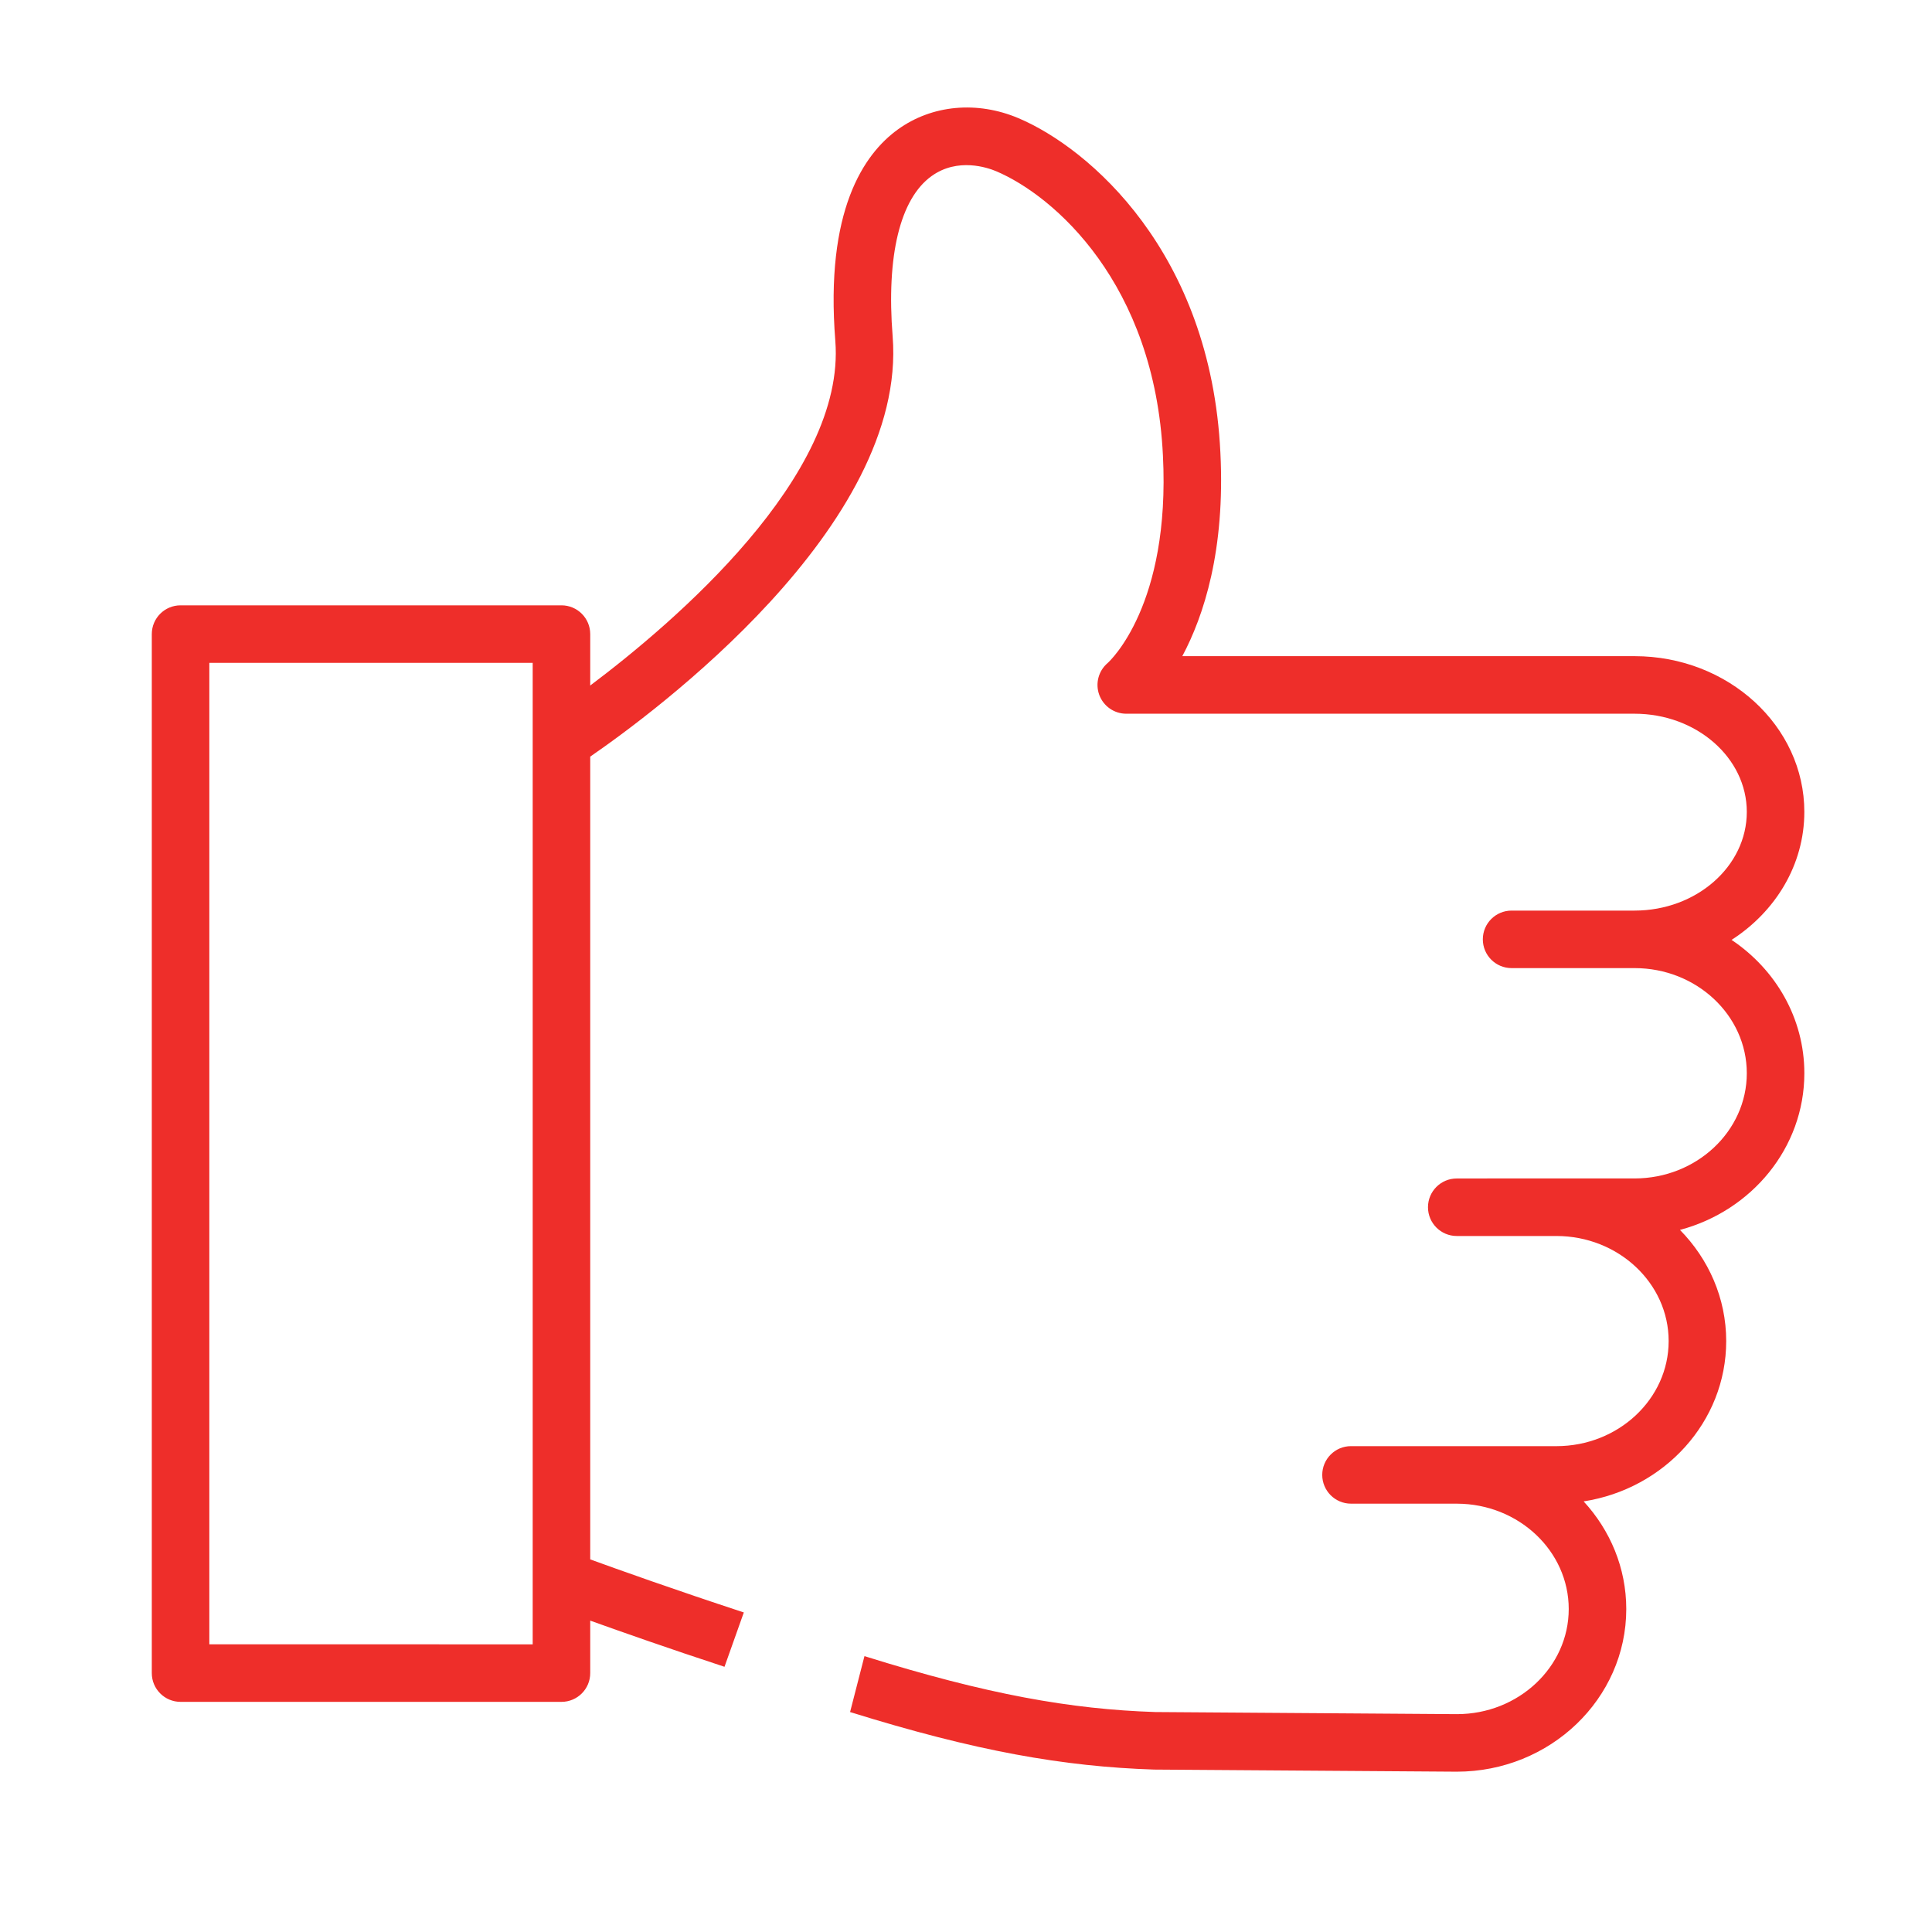 <?xml version="1.0" encoding="UTF-8"?> <svg xmlns="http://www.w3.org/2000/svg" width="100" height="100" viewBox="0 0 100 100" fill="none"> <path fill-rule="evenodd" clip-rule="evenodd" d="M89.626 48.649C91.899 47.186 93.392 44.763 93.392 42.023C93.392 37.578 89.451 33.963 84.606 33.963H61.196C62.303 31.889 63.423 28.489 63.167 23.427C62.664 13.05 56.367 7.666 52.725 6.121C50.578 5.21 48.24 5.426 46.474 6.7C44.702 7.978 42.701 10.914 43.236 17.644C43.789 24.637 34.887 32.223 30.55 35.483V32.821C30.55 31.998 29.884 31.332 29.061 31.332H9.346C8.523 31.332 7.857 31.998 7.857 32.821V86.6C7.857 87.421 8.523 88.088 9.346 88.088H29.061C29.884 88.088 30.55 87.421 30.55 86.6V83.883C32.167 84.464 34.628 85.33 37.5 86.273L38.5 83.46C34.941 82.292 31.999 81.241 30.55 80.714V39.162C33.775 36.944 46.983 27.227 46.203 17.408C45.872 13.235 46.587 10.29 48.215 9.116C49.57 8.14 51.12 8.677 51.563 8.863C54.565 10.138 59.762 14.67 60.193 23.576C60.586 31.316 57.451 34.211 57.331 34.319C56.855 34.724 56.683 35.381 56.897 35.967C57.114 36.553 57.67 36.942 58.295 36.942H84.605C87.808 36.942 90.414 39.222 90.414 42.024C90.414 44.84 87.808 47.132 84.605 47.132H78.24C77.418 47.132 76.751 47.797 76.751 48.62C76.751 49.443 77.418 50.109 78.24 50.109H84.605C87.808 50.109 90.414 52.549 90.414 55.549C90.415 58.552 87.809 60.996 84.606 60.996H76.975C76.972 60.996 76.969 60.998 76.965 60.998H75.4C74.579 60.998 73.912 61.664 73.912 62.486C73.912 63.308 74.579 63.975 75.4 63.975H80.557C83.762 63.975 86.369 66.416 86.369 69.414C86.369 72.413 83.762 74.853 80.557 74.853H75.42C75.413 74.853 75.407 74.852 75.4 74.852H69.927C69.106 74.852 68.439 75.519 68.439 76.34C68.439 77.162 69.106 77.829 69.927 77.829H75.39C75.393 77.829 75.396 77.83 75.4 77.83H75.42C78.607 77.841 81.197 80.282 81.197 83.283C81.197 86.283 78.596 88.724 75.41 88.724L59.799 88.615C55.44 88.472 51.099 87.709 44.744 85.721L44 88.615C50.506 90.642 55.061 91.44 59.741 91.593L75.4 91.702C80.239 91.702 84.175 87.925 84.175 83.284C84.175 81.147 83.338 79.2 81.969 77.712C86.146 77.062 89.348 73.595 89.348 69.415C89.348 67.189 88.434 65.167 86.955 63.66C90.662 62.672 93.393 59.414 93.393 55.549C93.392 52.695 91.9 50.172 89.626 48.649ZM10.835 34.309V85.11L27.572 85.111V81.849C27.569 81.808 27.571 81.768 27.572 81.727V38.418C27.571 38.378 27.57 38.338 27.572 38.299V34.309H10.835Z" fill="#EE2E2A"></path> </svg> 
